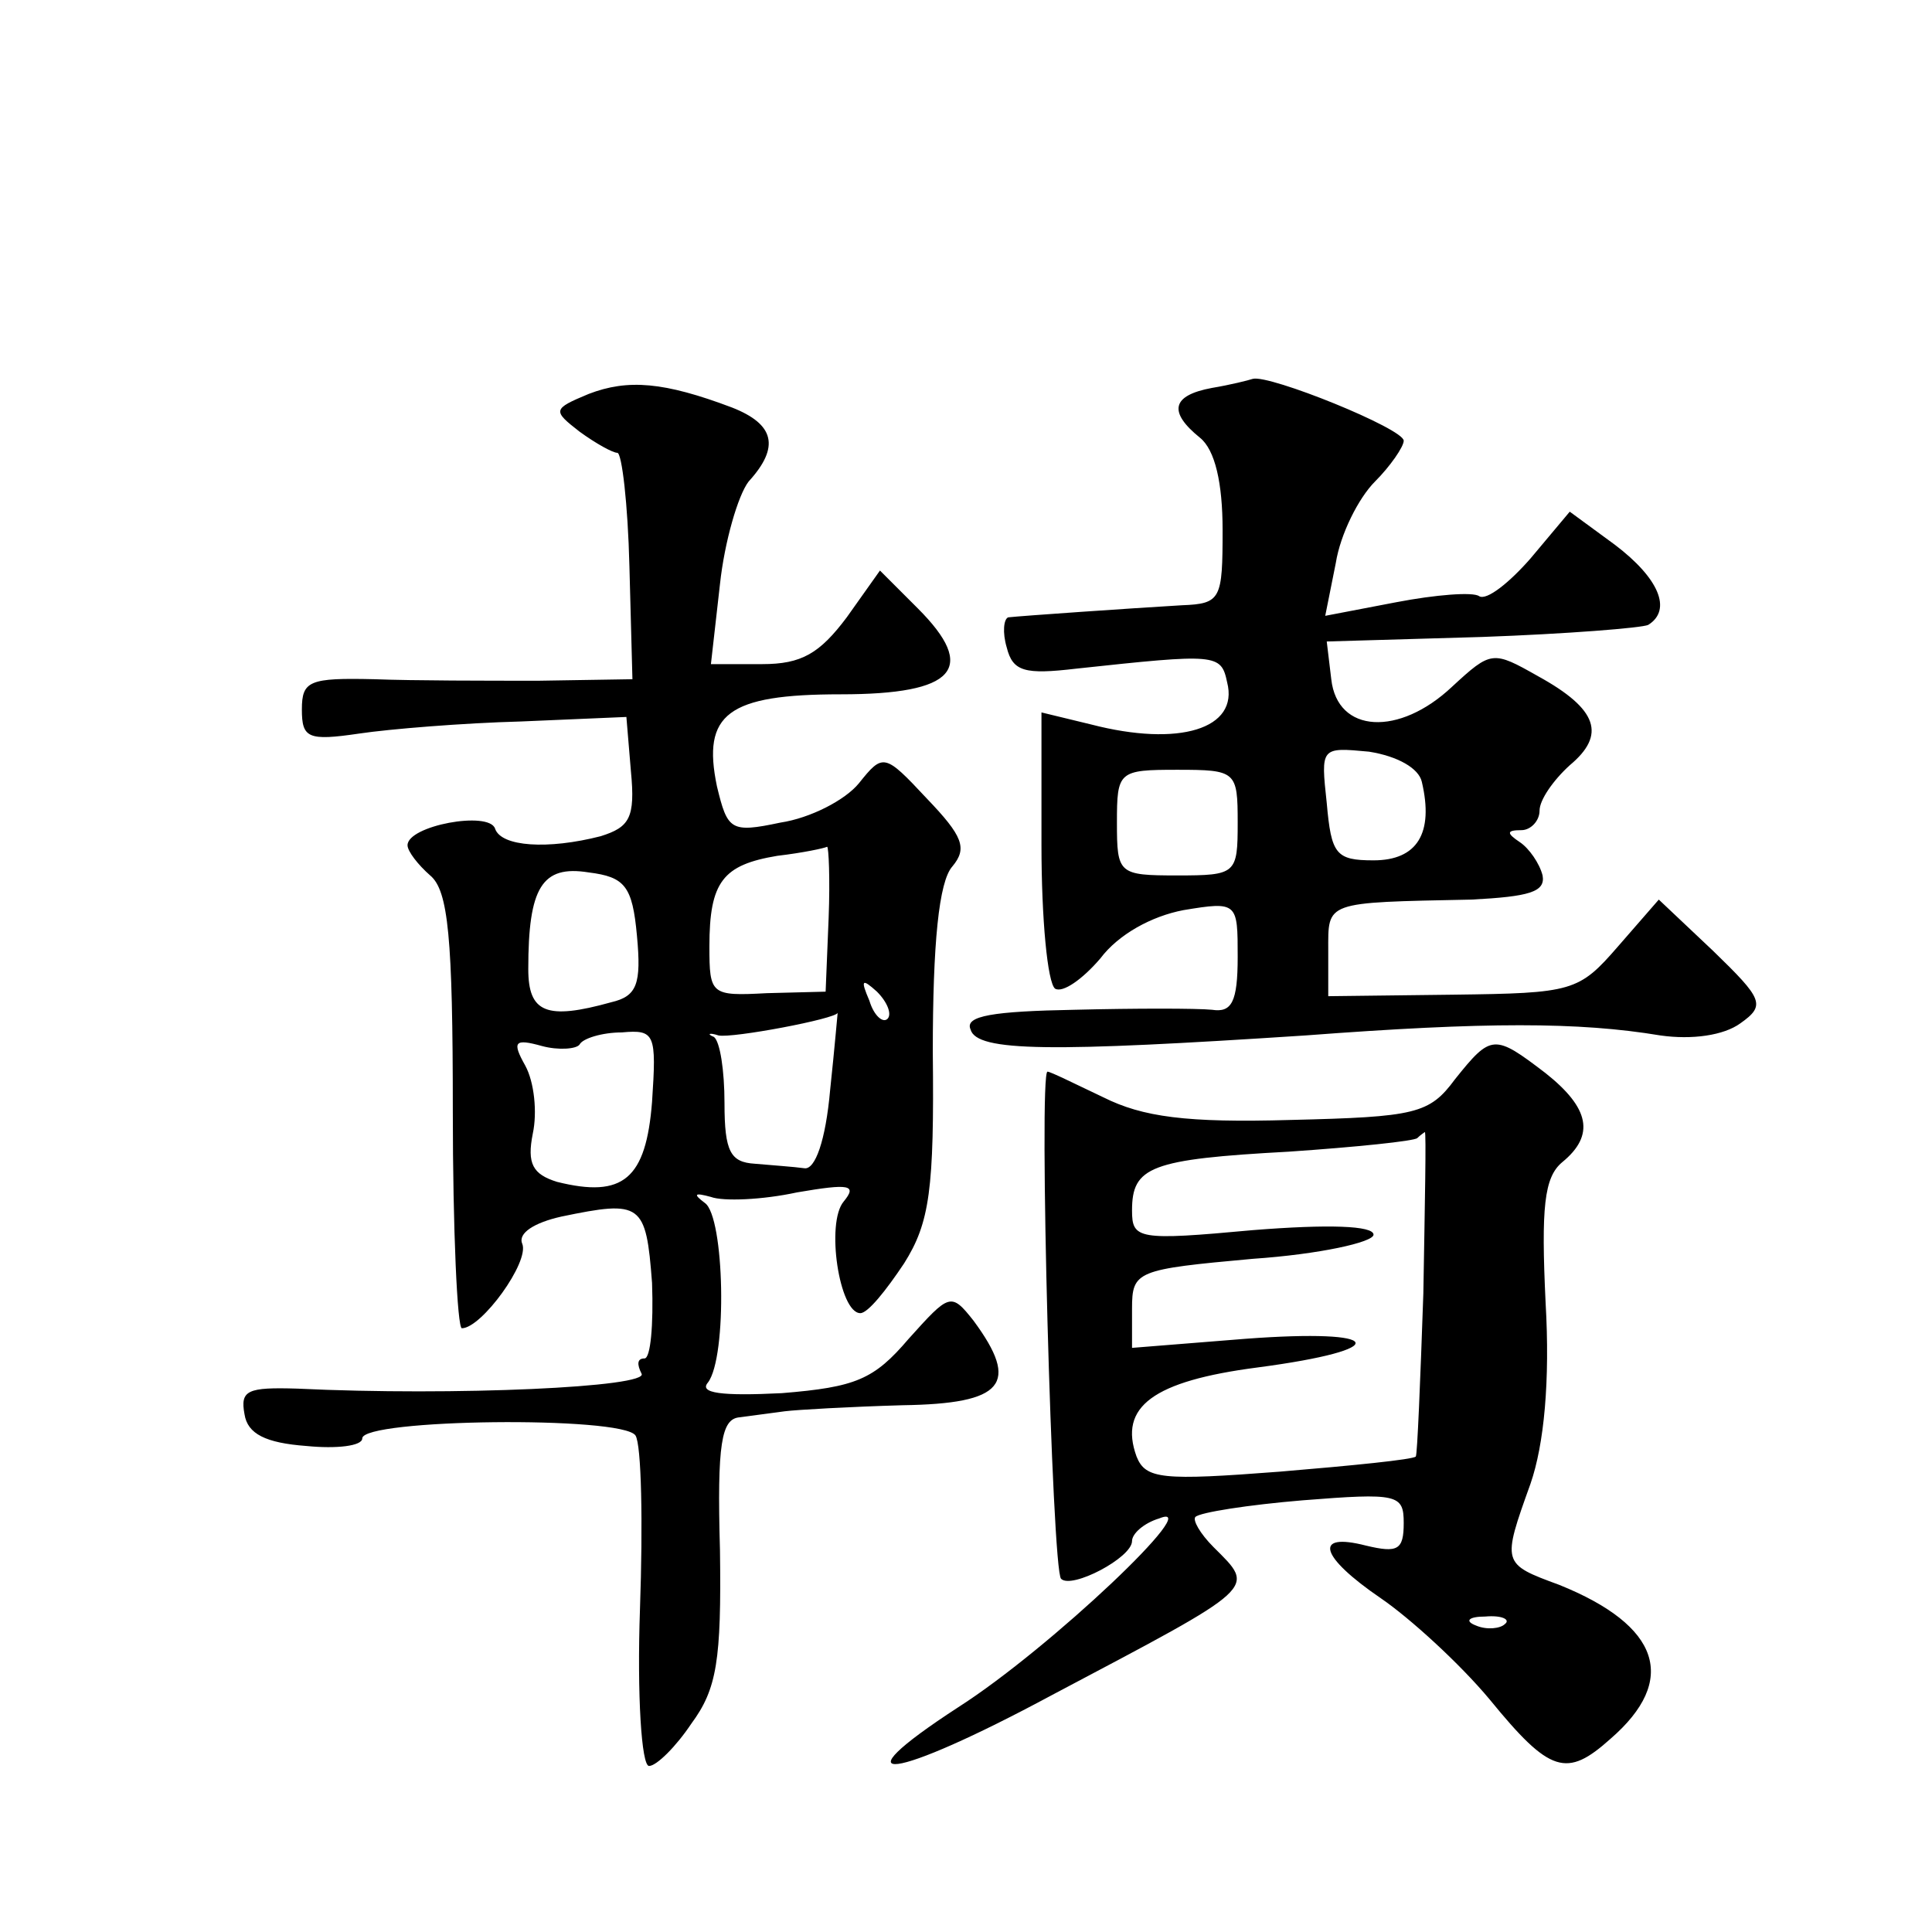 <?xml version="1.0" standalone="no"?>
<!DOCTYPE svg PUBLIC "-//W3C//DTD SVG 20010904//EN"
 "http://www.w3.org/TR/2001/REC-SVG-20010904/DTD/svg10.dtd">
<svg version="1.0" xmlns="http://www.w3.org/2000/svg"
 width="128pt" height="128pt" viewBox="0 0 128 128"
 preserveAspectRatio="xMidYMid meet">
<g transform="translate(0,128) scale(0.1,-0.1)"
fill="#0" stroke="none">
<path d="M390 1019 c-24 -10 -24 -11 -6 -25 11 -8 22 -14 25 -14 3 0 7 -34 8 -75
l2 -75 -62 -1 c-34 0 -83 0 -109 1 -43 1 -48 -1 -48 -20 0 -19 4 -21 38 -16 20
3 69 7 107 8 l70 3 3 -36 c3 -31 -1 -37 -20 -43 -35 -9 -66 -7 -70 5 -4 12 -58
2 -58 -11 0 -4 7 -13 15 -20 12 -10 15 -41 15 -156 0 -79 3 -144 6 -144 13 0 45
44 40 56 -3 7 8 14 26 18 53 11 56 9 60 -44 1 -28 -1 -50 -5 -50 -5 0 -5 -4 -2
-10 6 -9 -124 -15 -228 -10 -33 1 -38 -1 -35 -17 2 -13 14 -19 41 -21 20 -2 37
0 37 5 0 13 172 15 181 2 4 -6 5 -58 3 -115 -2 -57 1 -104 6 -104 5 0 18 13 28
28 17 23 20 42 19 115 -2 71 1 87 13 88 8 1 22 3 30 4 8 1 43 3 78 4 67 1 78 14
47 56 -15 19 -16 18 -43 -12 -23 -27 -35 -32 -84 -36 -40 -2 -55 0 -49 7 13 17
11 110 -2 119 -8 6 -7 7 4 4 8 -3 34 -2 57 3 35 6 40 5 31 -6 -12 -14 -3 -74 11
-74 5 0 17 15 29 33 17 27 20 49 19 140 0 72 4 113 13 123 10 12 7 20 -17 45 -28
30 -29 30 -45 10 -9 -11 -32 -23 -52 -26 -33 -7 -35 -5 -42 24 -10 48 7 61 82 61
76 0 91 17 51 57 l-25 25 -22 -31 c-18 -24 -30 -31 -56 -31 l-34 0 6 53 c3 28 12
59 19 68 21 23 17 38 -11 49 -45 17 -69 19 -95 9z m159 -347 l-2 -49 -39 -1 c-37
-2 -38 -1 -38 31 0 43 9 54 45 60 17 2 31 5 33 6 1 0 2 -21 1 -47z m-127 -12 c3
-32 0 -40 -17 -44 -43 -12 -55 -7 -55 22 0 54 9 69 40 64 24 -3 29 -9 32 -42z m166
-55 c-3 -3 -9 2 -12 12 -6 14 -5 15 5 6 7 -7 10 -15 7 -18z m-38 -47 c-3 -34 -10
-53 -17 -52 -7 1 -22 2 -33 3 -16 1 -20 8 -20 40 0 22 -3 41 -7 44 -5 2 -3 3 3
1 9 -2 78 11 79 15 0 1 -2 -23 -5 -51z m-118 -8 c-4 -51 -19 -64 -63 -53 -16 5
-20 12 -16 32 3 14 1 34 -5 45 -9 16 -7 18 11 13 11 -3 23 -2 25 1 2 4 15 8 28
8 22 2 23 -1 20 -46z M803 1023 c-27 -5 -29 -16 -8 -33 10 -8 15 -30 15 -61 0 -46
-1 -49 -27 -50 -34 -2 -106 -7 -115 -8 -3 -1 -4 -10 -1 -20 4 -16 12 -18 46 -14
93 10 96 10 100 -9 8 -31 -32 -43 -90 -28 l-33 8 0 -88 c0 -49 4 -91 9 -95 5 -3
18 6 30 20 12 16 34 28 55 32 36 6 36 5 36 -31 0 -30 -4 -37 -17 -35 -10 1 -51
1 -91 0 -54 -1 -73 -4 -69 -13 4 -15 54 -15 222 -4 119 9 181 9 235 0 21 -3 42
0 53 8 17 12 15 16 -18 48 l-36 34 -27 -31 c-26 -30 -30 -31 -109 -32 l-83 -1 0
30 c0 33 -3 32 95 34 38 2 49 5 47 16 -2 8 -9 18 -15 22 -9 6 -9 8 1 8 6 0 12 6
12 13 0 7 9 20 20 30 24 20 19 37 -21 59 -30 17 -31 17 -57 -7 -35 -33 -76 -31
-80 5 l-3 25 103 3 c56 2 106 6 110 8 16 10 7 31 -22 53 l-30 22 -26 -31 c-14 -16
-29 -28 -34 -25 -4 3 -29 1 -55 -4 l-47 -9 7 35 c3 19 15 43 26 54 10 10 19 23
19 27 0 8 -89 44 -100 41 -3 -1 -15 -4 -27 -6z m139 -261 c8 -34 -3 -52 -32 -52
-25 0 -28 4 -31 38 -4 37 -4 37 28 34 19 -3 33 -11 35 -20z m-122 -27 c0 -34 -1
-35 -40 -35 -39 0 -40 1 -40 35 0 34 1 35 40 35 39 0 40 -1 40 -35z M964 565 c-17
-23 -26 -25 -109 -27 -69 -2 -98 2 -124 15 -19 9 -35 17 -37 17 -6 0 3 -331 9 -336
7 -7 47 14 47 25 0 5 8 12 18 15 32 13 -72 -86 -133 -125 -83 -54 -44 -49 62 8
138 73 135 70 107 98 -9 9 -14 18 -12 20 3 3 35 8 71 11 63 5 67 4 67 -15 0 -18
-4 -20 -25 -15 -35 9 -31 -7 10 -35 19 -13 52 -43 72 -67 40 -49 51 -52 80 -26
45 39 33 75 -34 102 -38 14 -38 14 -19 67 9 26 13 68 10 120 -3 63 -1 83 11 93
22 18 18 36 -11 59 -34 26 -36 26 -60 -4z m-21 -142 c-2 -58 -4 -107 -5 -108 -2
-2 -42 -6 -90 -10 -78 -6 -89 -5 -95 10 -12 33 11 50 80 59 91 12 85 26 -8 19 l-75
-6 0 26 c0 25 3 26 80 33 44 3 80 11 80 16 0 6 -30 7 -80 3 -76 -7 -80 -6 -80 13
0 29 12 34 104 39 44 3 83 7 85 9 2 2 5 4 5 4 1 0 0 -48 -1 -107z m54 -219 c-3
-3 -12 -4 -19 -1 -8 3 -5 6 6 6 11 1 17 -2 13 -5z"/>
</g>
</svg>
